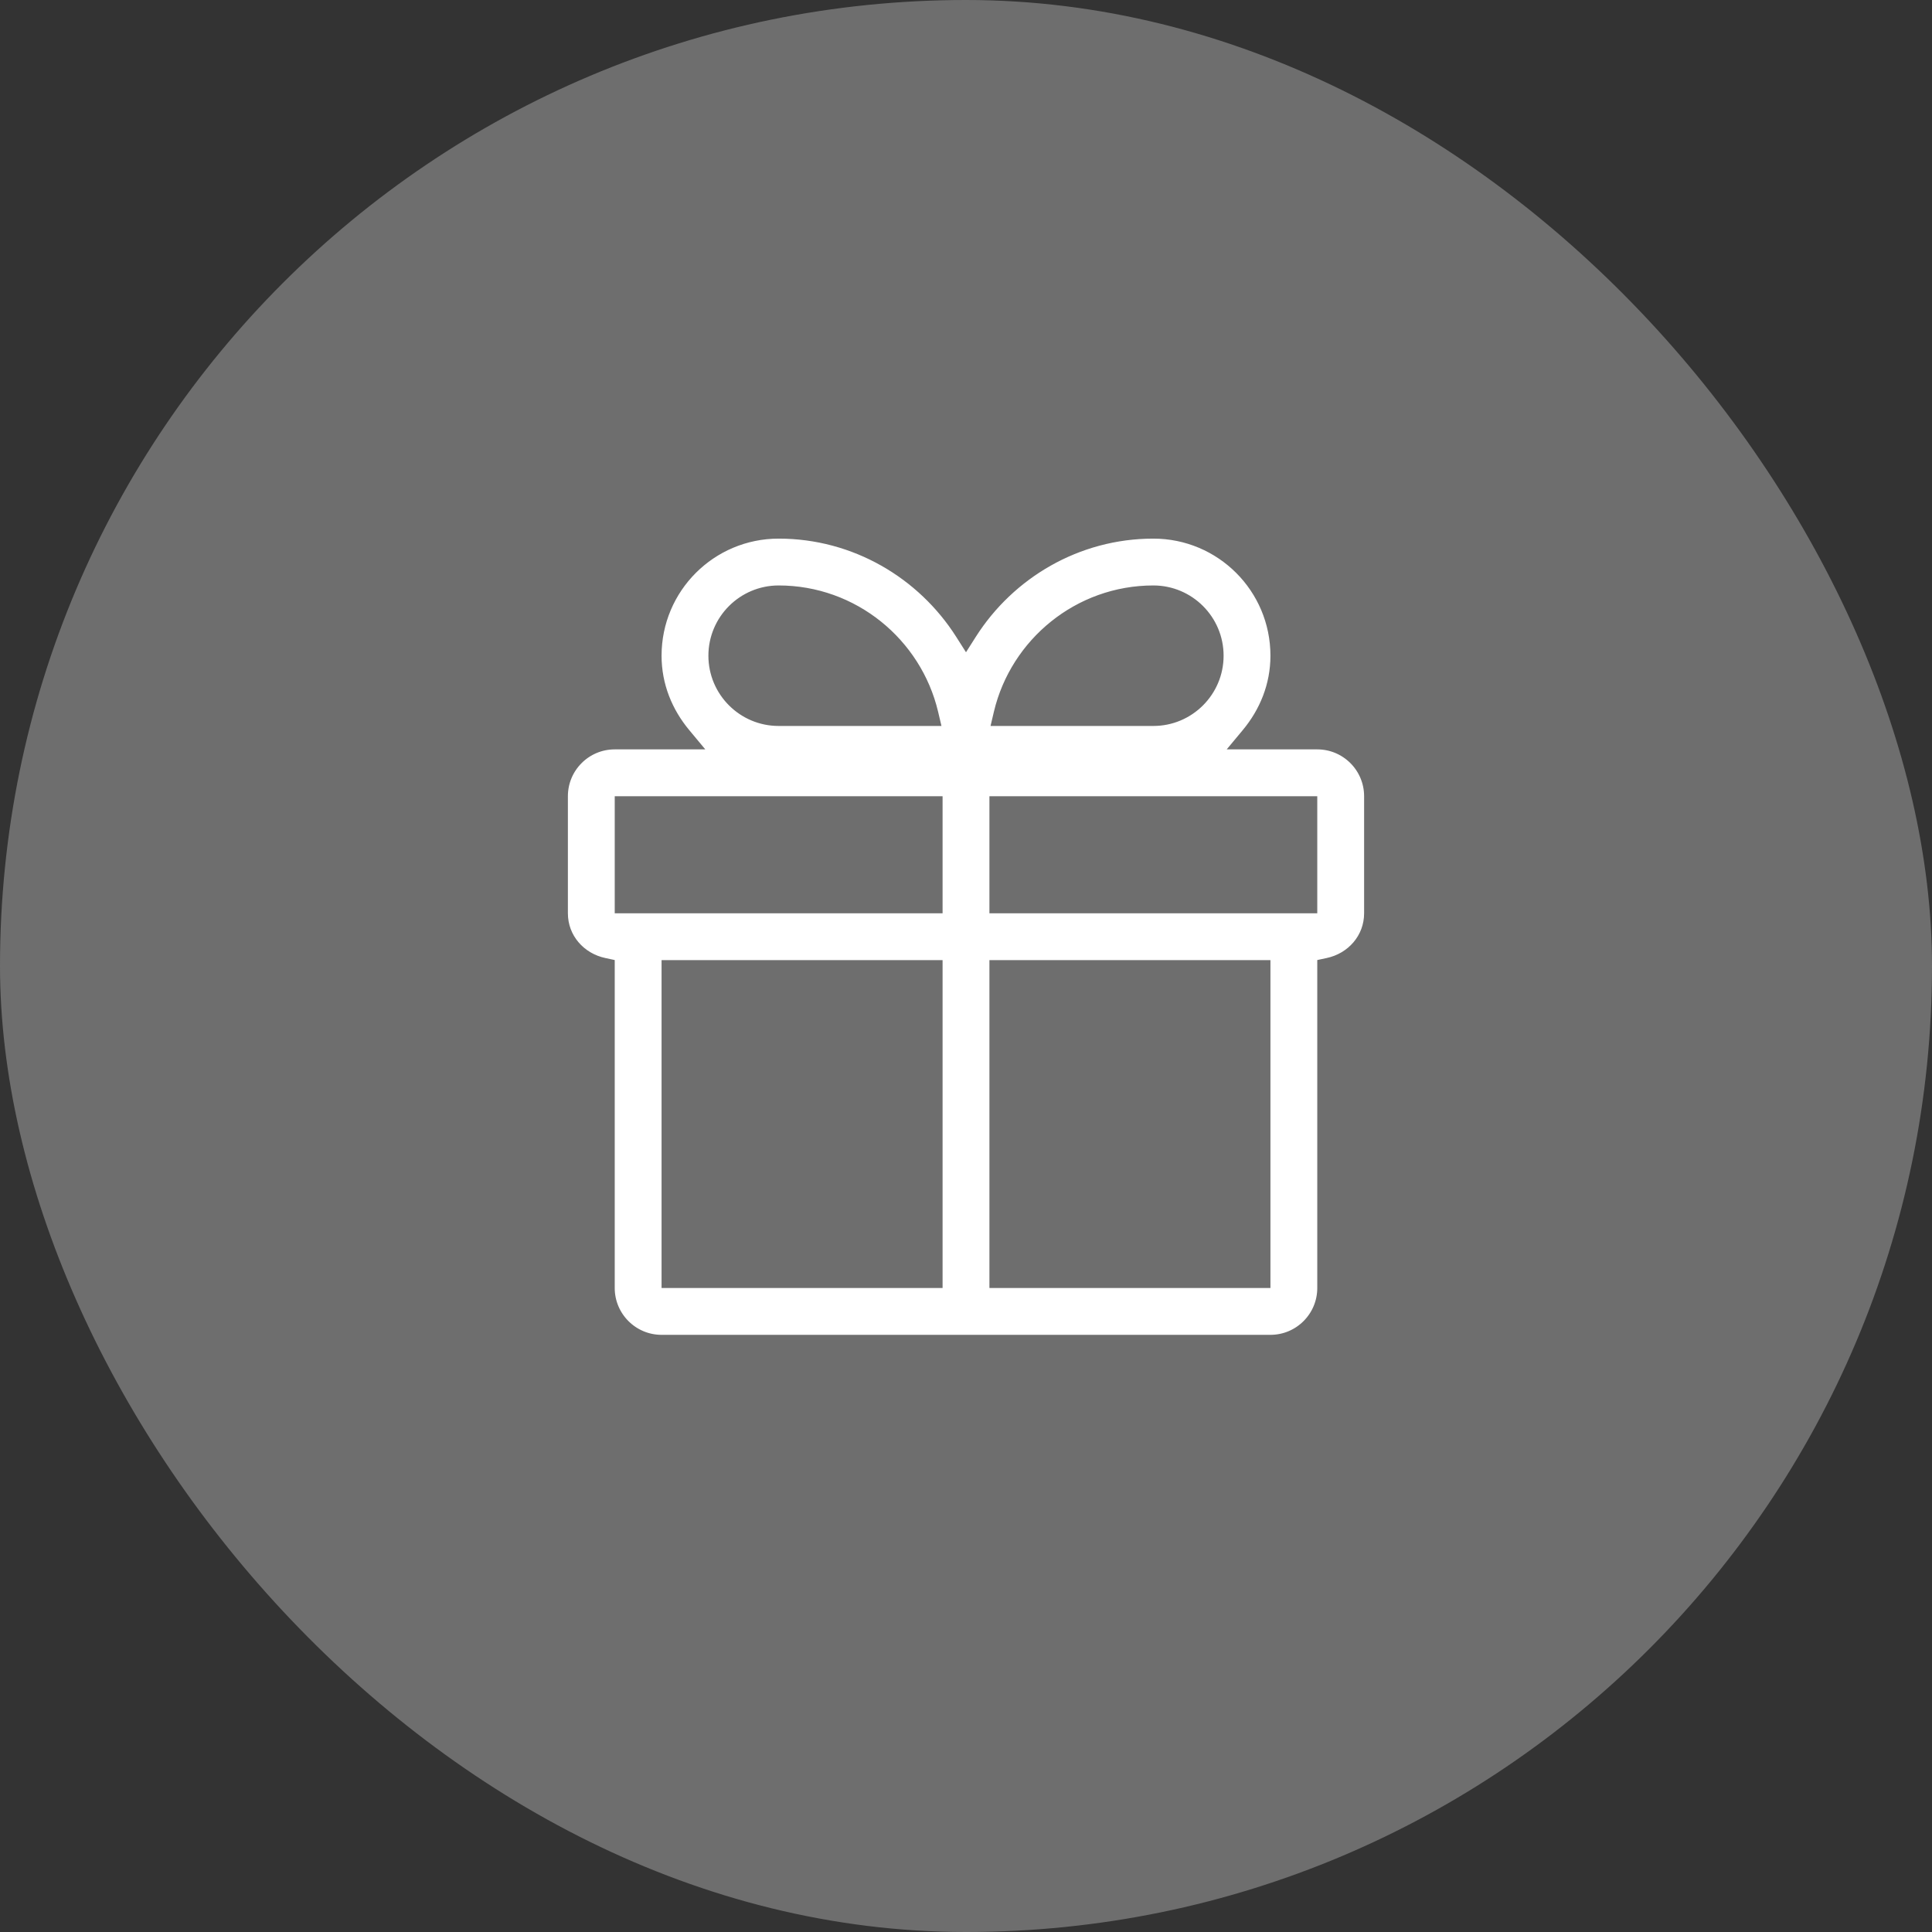 <svg width="66" height="66" viewBox="0 0 66 66" fill="none" xmlns="http://www.w3.org/2000/svg">
<rect x="0" y="0" width="66" height="66" fill="#333333" stroke="none"/>
<rect width="66" height="66" rx="33" fill="#6E6E6E"/>
<path d="M42.606 25.072L42.333 25.4H42.76H45C45.993 25.4 46.8 26.206 46.8 27.2V31.2C46.8 32.057 46.186 32.75 45.359 32.924L45.2 32.958V33.12V44C45.2 44.993 44.394 45.8 43.4 45.8H22.6C21.607 45.8 20.8 44.993 20.8 44V33.12V32.958L20.641 32.924C19.814 32.75 19.2 32.057 19.2 31.2V27.2C19.2 26.206 20.006 25.4 21 25.4H23.24H23.667L23.394 25.072C22.78 24.336 22.4 23.42 22.4 22.4C22.4 20.078 24.279 18.2 26.6 18.2C29.216 18.2 31.522 19.586 32.831 21.643L33 21.909L33.169 21.643C34.478 19.586 36.784 18.2 39.4 18.2C41.721 18.2 43.6 20.078 43.6 22.4C43.6 23.42 43.22 24.336 42.606 25.072ZM44.6 31H44.8V30.8V27.6V27.4H44.6H34.2H34V27.6V30.8V31H34.2H44.6ZM34.149 24.354L34.091 24.6H34.344H39.4C40.614 24.6 41.6 23.614 41.6 22.4C41.6 21.186 40.614 20.2 39.4 20.2C36.857 20.2 34.714 21.978 34.149 24.354ZM31.656 24.6H31.909L31.851 24.354C31.286 21.978 29.143 20.2 26.6 20.2C25.386 20.2 24.4 21.186 24.4 22.4C24.4 23.614 25.386 24.6 26.6 24.6H31.656ZM21.4 27.4H21.2V27.6V30.8V31H21.4H31.8H32V30.8V27.6V27.4H31.8H21.4ZM23 33H22.8V33.2V43.6V43.8H23H31.8H32V43.6V33.2V33H31.8H23ZM43 43.8H43.2V43.6V33.2V33H43H34.2H34V33.2V43.6V43.8H34.2H43Z" fill="white" stroke="#6E6E6E" stroke-width="0.4"/>
</svg>
